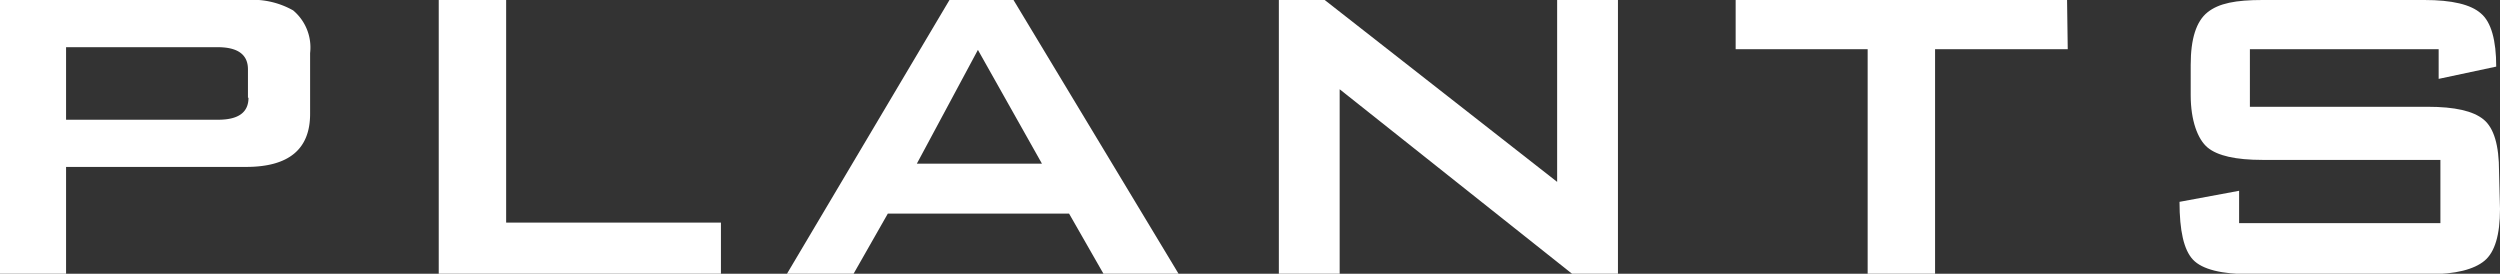 <svg xmlns="http://www.w3.org/2000/svg" viewBox="0 0 185.42 20.3"><rect x="0" y="0" width="185.42" height="20.3" fill="#333333" stroke="none"/><defs><style>.cls-1{fill:#fff;}</style></defs><g id="レイヤー_2" data-name="レイヤー 2"><g id="レイヤー_1-2" data-name="レイヤー 1"><path class="cls-1" d="M23,8.45q0,3.93-4.75,3.93H4.9V20.3H0V0H18.29a6.11,6.11,0,0,1,3.45.77A3.59,3.59,0,0,1,23,3.94Zm-4.61-1.2V5.14c0-1.09-.75-1.64-2.25-1.64H4.9V8.88H16.18C17.68,8.88,18.43,8.34,18.43,7.25Z"/><path class="cls-1" d="M53.47,20.3H32.54V0h5V16.51H53.47Z"/><path class="cls-1" d="M87.41,20.3H81.84l-2.55-4.46H65.85L63.31,20.3H58.37L70.42,0h4.75ZM77.28,12.14,72.53,3.7,68,12.14Z"/><path class="cls-1" d="M120,20.3h-3.41L99.36,6.62V20.3H94.85V0h3.4l17.24,13.49V0H120Z"/><path class="cls-1" d="M153.36,3.65h-9.84V20.3h-5V3.65h-9.79V0h24.58Z"/><path class="cls-1" d="M185.42,15.5c0,1.92-.38,3.2-1.15,3.84s-2.14,1-4.13,1h-13.2c-2.17,0-3.61-.36-4.29-1.08s-1-2.15-1-4.29l4.42-.82v2.4H181V11.86H167.81c-2,0-3.35-.31-4.08-.92s-1.25-2-1.25-3.88V4.8c0-1.92.41-3.22,1.25-3.89S165.82,0,167.81,0h12q3.08,0,4.2,1c.76.64,1.13,2,1.13,3.94l-4.27.91V3.65h-14V7.92h13.2c2,0,3.36.31,4.13.94s1.15,1.91,1.15,3.86Z"/></g></g></svg>